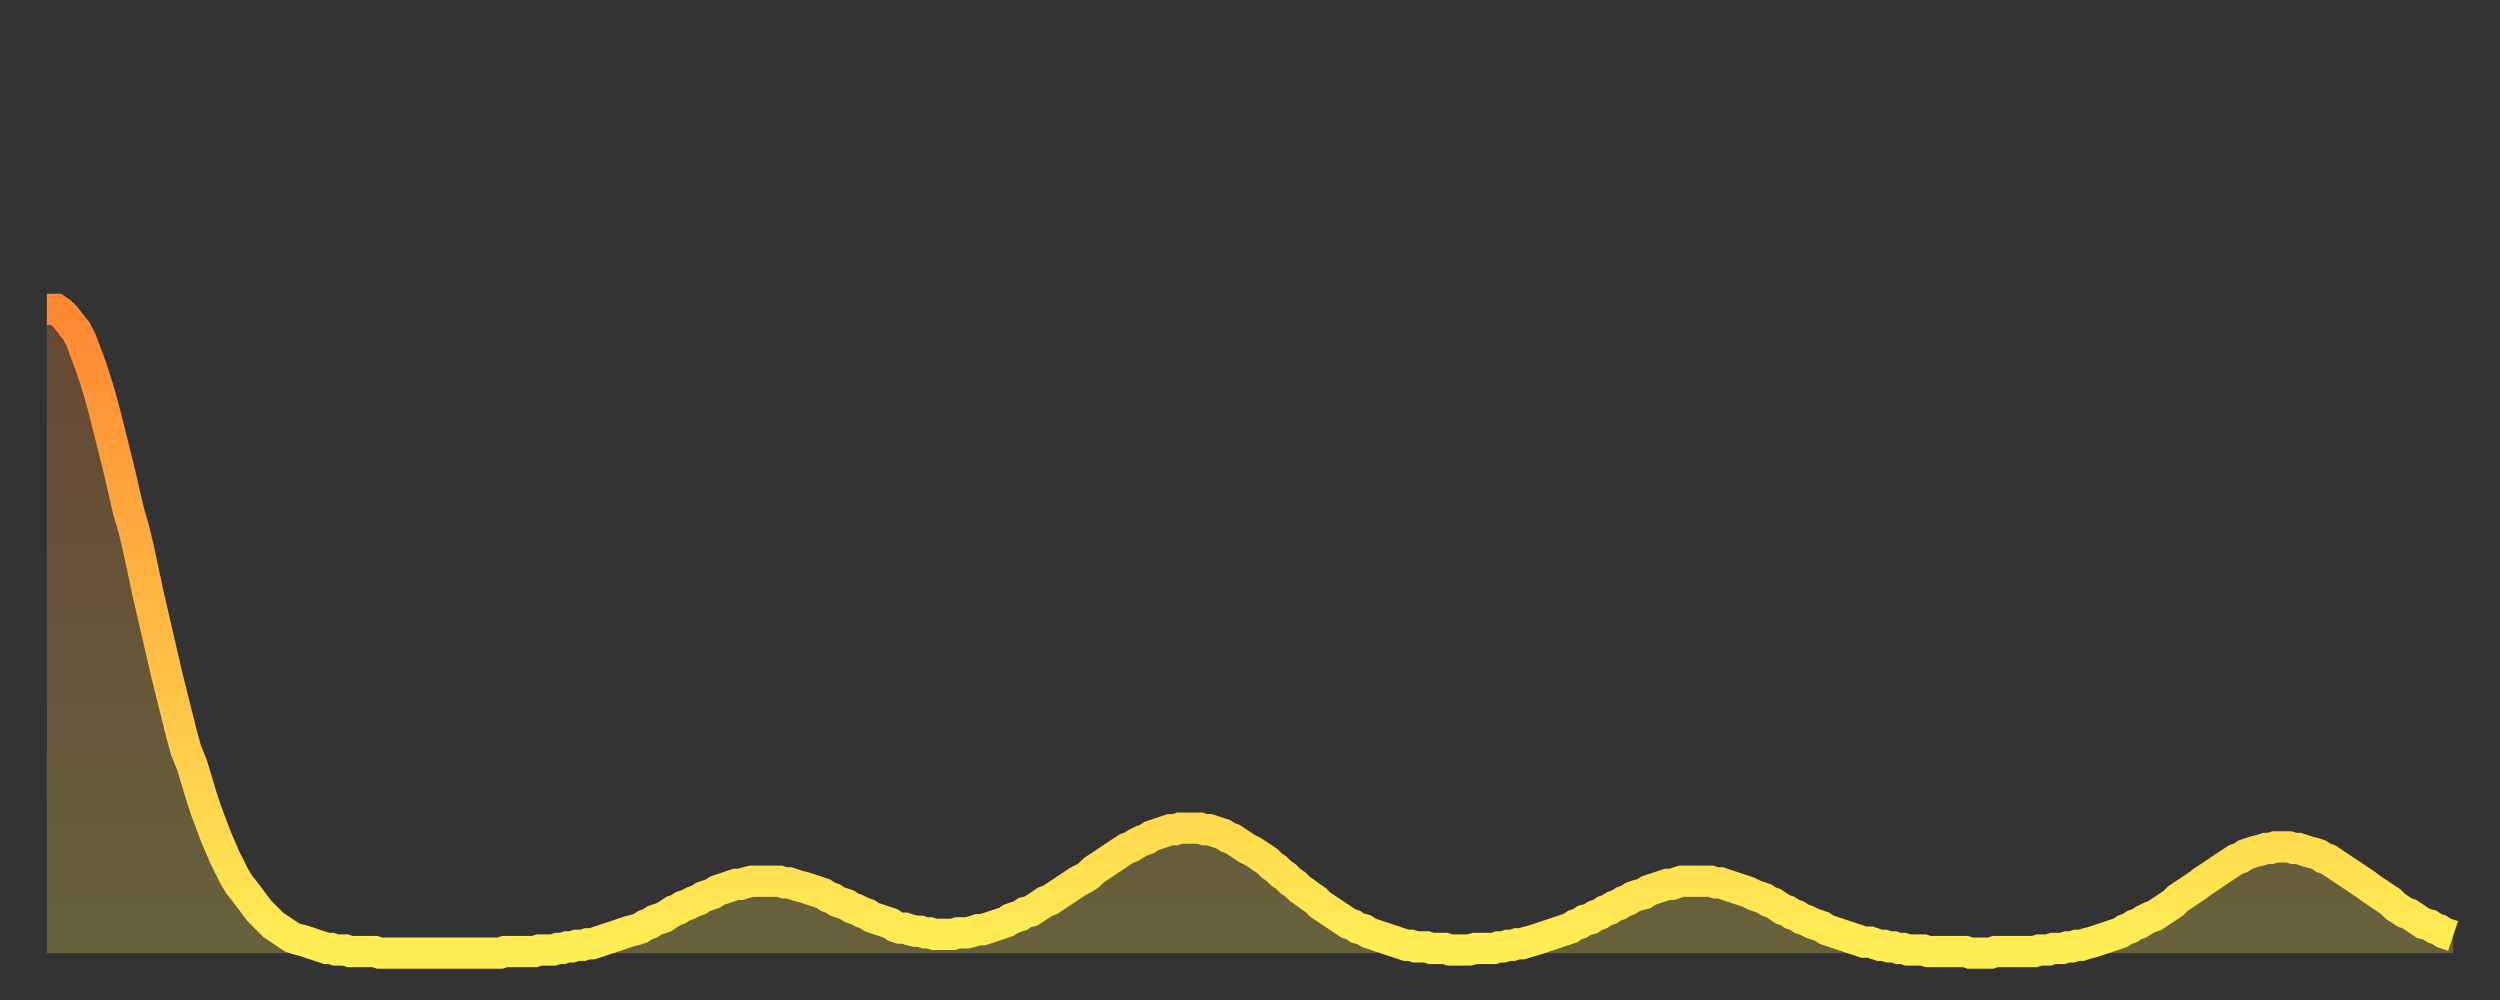 <?xml version="1.0" encoding="utf-8" ?>
<svg baseProfile="full" height="64" version="1.1" width="160" xmlns="http://www.w3.org/2000/svg" xmlns:ev="http://www.w3.org/2001/xml-events" xmlns:xlink="http://www.w3.org/1999/xlink"><rect width="100%" height="100%" fill="#333333" stroke="none"/><defs><linearGradient id="id32904" x1="0" x2="0" y1="0" y2="1"><stop offset="0%" stop-color="#ff8833" /><stop offset="50%" stop-color="#ffbb44" /><stop offset="100%" stop-color="#ffee55" /></linearGradient></defs><g transform="translate(3,3)"><g><path d="M 0.0 16.8 0.3 16.8 0.6 16.8 0.9 17.0 1.2 17.3 1.5 17.7 1.9 18.2 2.2 18.8 2.5 19.6 2.8 20.4 3.1 21.3 3.4 22.3 3.7 23.4 4.0 24.6 4.3 25.8 4.6 27.0 4.9 28.3 5.2 29.6 5.6 31.0 5.9 32.3 6.2 33.7 6.5 35.1 6.8 36.4 7.1 37.7 7.4 39.0 7.7 40.3 8.0 41.5 8.3 42.7 8.6 43.9 8.9 45.0 9.3 46.0 9.6 47.0 9.9 48.0 10.2 48.9 10.5 49.7 10.8 50.5 11.1 51.2 11.4 51.9 11.7 52.5 12.0 53.1 12.3 53.6 12.7 54.1 13.0 54.5 13.3 54.9 13.6 55.3 13.9 55.6 14.2 55.9 14.5 56.2 14.8 56.4 15.1 56.6 15.4 56.8 15.7 57.0 16.0 57.1 16.4 57.2 16.7 57.3 17.0 57.4 17.3 57.5 17.6 57.6 17.9 57.7 18.2 57.7 18.5 57.8 18.8 57.8 19.1 57.8 19.4 57.9 19.8 57.9 20.1 57.9 20.4 57.9 20.7 57.9 21.0 57.9 21.3 58.0 21.6 58.0 21.9 58.0 22.2 58.0 22.5 58.0 22.8 58.0 23.1 58.0 23.5 58.0 23.8 58.0 24.1 58.0 24.4 58.0 24.7 58.0 25.0 58.0 25.3 58.0 25.6 58.0 25.9 58.0 26.2 58.0 26.5 58.0 26.8 58.0 27.2 58.0 27.5 58.0 27.8 58.0 28.1 58.0 28.4 58.0 28.7 58.0 29.0 58.0 29.3 57.9 29.6 57.9 29.9 57.9 30.2 57.9 30.6 57.9 30.9 57.9 31.2 57.9 31.5 57.8 31.8 57.8 32.1 57.8 32.4 57.8 32.7 57.7 33.0 57.7 33.3 57.6 33.6 57.6 33.9 57.5 34.3 57.5 34.6 57.4 34.9 57.4 35.2 57.3 35.5 57.2 35.8 57.1 36.1 57.0 36.4 56.9 36.7 56.8 37.0 56.7 37.3 56.6 37.7 56.5 38.0 56.4 38.3 56.2 38.6 56.1 38.9 55.9 39.2 55.8 39.5 55.7 39.8 55.5 40.1 55.3 40.4 55.2 40.7 55.0 41.0 54.9 41.4 54.7 41.7 54.6 42.0 54.4 42.3 54.3 42.6 54.2 42.9 54.0 43.2 53.9 43.5 53.8 43.8 53.7 44.1 53.6 44.4 53.6 44.7 53.5 45.1 53.4 45.4 53.4 45.7 53.4 46.0 53.4 46.3 53.4 46.6 53.4 46.9 53.4 47.2 53.5 47.5 53.5 47.8 53.6 48.1 53.7 48.5 53.8 48.8 53.9 49.1 54.0 49.4 54.1 49.7 54.2 50.0 54.4 50.3 54.5 50.6 54.7 50.9 54.8 51.2 54.9 51.5 55.1 51.8 55.2 52.2 55.4 52.5 55.5 52.8 55.7 53.1 55.8 53.4 55.9 53.7 56.0 54.0 56.1 54.3 56.3 54.6 56.4 54.9 56.4 55.2 56.5 55.6 56.6 55.9 56.6 56.2 56.7 56.5 56.7 56.8 56.8 57.1 56.8 57.4 56.8 57.7 56.8 58.0 56.8 58.3 56.7 58.6 56.7 58.9 56.7 59.3 56.6 59.6 56.5 59.9 56.5 60.2 56.4 60.5 56.3 60.8 56.2 61.1 56.1 61.4 56.0 61.7 55.8 62.0 55.7 62.3 55.6 62.6 55.4 63.0 55.3 63.3 55.1 63.6 54.9 63.9 54.7 64.2 54.6 64.5 54.4 64.8 54.2 65.1 54.0 65.4 53.8 65.7 53.6 66.0 53.4 66.4 53.2 66.7 53.0 67.0 52.7 67.3 52.5 67.6 52.3 67.9 52.1 68.2 51.9 68.5 51.7 68.8 51.5 69.1 51.3 69.4 51.2 69.7 51.0 70.1 50.8 70.4 50.7 70.7 50.5 71.0 50.4 71.3 50.3 71.6 50.2 71.9 50.1 72.2 50.1 72.5 50.0 72.8 50.0 73.1 50.0 73.5 50.0 73.8 50.0 74.1 50.1 74.4 50.1 74.7 50.2 75.0 50.3 75.3 50.4 75.6 50.6 75.9 50.7 76.2 50.9 76.5 51.1 76.8 51.3 77.2 51.5 77.5 51.7 77.8 51.9 78.1 52.1 78.4 52.4 78.7 52.6 79.0 52.9 79.3 53.1 79.6 53.4 79.9 53.6 80.2 53.9 80.5 54.1 80.9 54.4 81.2 54.6 81.5 54.9 81.8 55.1 82.1 55.3 82.4 55.5 82.7 55.7 83.0 55.9 83.3 56.1 83.6 56.2 83.9 56.4 84.3 56.5 84.6 56.7 84.9 56.8 85.2 56.9 85.5 57.0 85.8 57.1 86.1 57.2 86.4 57.3 86.7 57.4 87.0 57.5 87.3 57.5 87.6 57.6 88.0 57.6 88.3 57.6 88.6 57.7 88.9 57.7 89.2 57.7 89.5 57.7 89.8 57.8 90.1 57.8 90.4 57.8 90.7 57.8 91.0 57.8 91.4 57.7 91.7 57.7 92.0 57.7 92.3 57.7 92.6 57.7 92.9 57.6 93.2 57.6 93.5 57.5 93.8 57.5 94.1 57.4 94.4 57.4 94.7 57.3 95.1 57.2 95.4 57.1 95.7 57.0 96.0 56.9 96.3 56.8 96.6 56.7 96.9 56.6 97.2 56.5 97.5 56.4 97.8 56.2 98.1 56.1 98.4 55.9 98.8 55.8 99.1 55.6 99.4 55.5 99.7 55.3 100.0 55.2 100.3 55.0 100.6 54.9 100.9 54.7 101.2 54.6 101.5 54.4 101.8 54.3 102.2 54.2 102.5 54.0 102.8 53.9 103.1 53.8 103.4 53.7 103.7 53.6 104.0 53.6 104.3 53.5 104.6 53.4 104.9 53.4 105.2 53.4 105.5 53.4 105.9 53.4 106.2 53.4 106.5 53.4 106.8 53.5 107.1 53.5 107.4 53.6 107.7 53.7 108.0 53.8 108.3 53.9 108.6 54.0 108.9 54.1 109.3 54.3 109.6 54.4 109.9 54.5 110.2 54.7 110.5 54.8 110.8 55.0 111.1 55.2 111.4 55.3 111.7 55.5 112.0 55.6 112.3 55.8 112.6 55.9 113.0 56.1 113.3 56.2 113.6 56.3 113.9 56.5 114.2 56.6 114.5 56.7 114.8 56.8 115.1 56.9 115.4 57.0 115.7 57.1 116.0 57.2 116.3 57.3 116.7 57.3 117.0 57.4 117.3 57.5 117.6 57.5 117.9 57.6 118.2 57.6 118.5 57.7 118.8 57.7 119.1 57.8 119.4 57.8 119.7 57.8 120.1 57.8 120.4 57.9 120.7 57.9 121.0 57.9 121.3 57.9 121.6 57.9 121.9 57.9 122.2 57.9 122.5 57.9 122.8 57.9 123.1 58.0 123.4 58.0 123.8 58.0 124.1 58.0 124.4 58.0 124.7 57.9 125.0 57.9 125.3 57.9 125.6 57.9 125.9 57.9 126.2 57.9 126.5 57.9 126.8 57.9 127.2 57.9 127.5 57.8 127.8 57.8 128.1 57.8 128.4 57.7 128.7 57.7 129.0 57.7 129.3 57.6 129.6 57.6 129.9 57.5 130.2 57.5 130.5 57.4 130.9 57.3 131.2 57.2 131.5 57.1 131.8 57.0 132.1 56.9 132.4 56.8 132.7 56.7 133.0 56.5 133.3 56.4 133.6 56.2 133.9 56.1 134.2 55.9 134.6 55.7 134.9 55.6 135.2 55.4 135.5 55.2 135.8 55.0 136.1 54.8 136.4 54.5 136.7 54.3 137.0 54.1 137.3 53.9 137.6 53.7 138.0 53.4 138.3 53.2 138.6 53.0 138.9 52.8 139.2 52.6 139.5 52.4 139.8 52.2 140.1 52.0 140.4 51.9 140.7 51.7 141.0 51.6 141.3 51.5 141.7 51.4 142.0 51.3 142.3 51.3 142.6 51.2 142.9 51.2 143.2 51.2 143.5 51.2 143.8 51.3 144.1 51.3 144.4 51.4 144.7 51.5 145.1 51.6 145.4 51.7 145.7 51.9 146.0 52.0 146.3 52.2 146.6 52.4 146.9 52.6 147.2 52.8 147.5 53.0 147.8 53.2 148.1 53.4 148.4 53.6 148.8 53.9 149.1 54.1 149.4 54.3 149.7 54.5 150.0 54.7 150.3 55.0 150.6 55.2 150.9 55.4 151.2 55.5 151.5 55.7 151.8 55.9 152.1 56.1 152.5 56.2 152.8 56.4 153.1 56.5 153.4 56.7 153.7 56.8 154.0 56.9" fill="none" id="graph-curve" opacity="1" stroke="url(#id32904)" stroke-width="2" /><path d="M 0 58 L 0.0 16.8 0.3 16.8 0.6 16.8 0.9 17.0 1.2 17.3 1.5 17.7 1.9 18.2 2.2 18.8 2.5 19.6 2.8 20.4 3.1 21.3 3.4 22.3 3.7 23.4 4.0 24.6 4.3 25.8 4.6 27.0 4.9 28.3 5.2 29.6 5.6 31.0 5.9 32.3 6.2 33.7 6.5 35.1 6.8 36.4 7.1 37.7 7.4 39.0 7.7 40.3 8.0 41.5 8.3 42.7 8.6 43.9 8.9 45.0 9.3 46.0 9.6 47.0 9.9 48.0 10.2 48.9 10.5 49.7 10.8 50.5 11.1 51.2 11.4 51.9 11.7 52.5 12.0 53.1 12.3 53.6 12.7 54.1 13.0 54.5 13.3 54.9 13.6 55.3 13.9 55.6 14.2 55.9 14.5 56.2 14.8 56.4 15.1 56.6 15.4 56.8 15.7 57.0 16.0 57.1 16.4 57.2 16.7 57.3 17.0 57.4 17.3 57.5 17.6 57.6 17.9 57.7 18.2 57.7 18.5 57.8 18.8 57.8 19.1 57.8 19.4 57.9 19.8 57.9 20.1 57.9 20.4 57.9 20.7 57.9 21.0 57.9 21.3 58.0 21.6 58.0 21.9 58.0 22.2 58.0 22.5 58.0 22.8 58.0 23.1 58.0 23.5 58.0 23.8 58.0 24.1 58.0 24.4 58.0 24.7 58.0 25.0 58.0 25.3 58.0 25.6 58.0 25.9 58.0 26.2 58.0 26.5 58.0 26.8 58.0 27.2 58.0 27.5 58.0 27.8 58.0 28.1 58.0 28.4 58.0 28.7 58.0 29.0 58.0 29.3 57.9 29.6 57.9 29.9 57.9 30.2 57.9 30.6 57.9 30.9 57.9 31.2 57.9 31.5 57.8 31.8 57.8 32.1 57.8 32.4 57.8 32.7 57.7 33.0 57.7 33.3 57.6 33.6 57.6 33.9 57.5 34.3 57.5 34.6 57.4 34.9 57.4 35.2 57.3 35.5 57.2 35.8 57.1 36.1 57.0 36.4 56.9 36.7 56.8 37.0 56.7 37.3 56.6 37.7 56.5 38.0 56.4 38.3 56.2 38.6 56.1 38.9 55.9 39.2 55.8 39.5 55.7 39.8 55.5 40.1 55.3 40.4 55.2 40.7 55.0 41.0 54.9 41.4 54.7 41.7 54.6 42.0 54.4 42.3 54.3 42.6 54.2 42.9 54.0 43.2 53.9 43.5 53.8 43.8 53.7 44.1 53.6 44.4 53.6 44.7 53.5 45.1 53.4 45.4 53.4 45.7 53.4 46.0 53.4 46.3 53.4 46.6 53.4 46.9 53.4 47.2 53.5 47.5 53.5 47.8 53.6 48.1 53.7 48.5 53.8 48.8 53.9 49.1 54.0 49.4 54.1 49.7 54.2 50.0 54.4 50.3 54.5 50.6 54.7 50.9 54.8 51.2 54.9 51.5 55.1 51.8 55.2 52.2 55.4 52.5 55.5 52.8 55.7 53.1 55.8 53.4 55.9 53.7 56.0 54.0 56.1 54.3 56.3 54.6 56.4 54.9 56.4 55.2 56.5 55.6 56.6 55.9 56.6 56.2 56.7 56.5 56.7 56.8 56.8 57.1 56.8 57.4 56.8 57.7 56.8 58.0 56.8 58.3 56.7 58.6 56.7 58.9 56.7 59.3 56.6 59.6 56.5 59.9 56.5 60.2 56.4 60.5 56.3 60.8 56.2 61.1 56.1 61.4 56.0 61.7 55.8 62.0 55.7 62.3 55.6 62.6 55.4 63.0 55.3 63.3 55.1 63.6 54.9 63.9 54.7 64.2 54.6 64.5 54.4 64.8 54.2 65.1 54.0 65.4 53.8 65.7 53.6 66.0 53.4 66.4 53.2 66.7 53.0 67.0 52.7 67.3 52.5 67.6 52.3 67.9 52.1 68.2 51.9 68.5 51.7 68.8 51.5 69.1 51.3 69.4 51.2 69.7 51.0 70.1 50.8 70.4 50.7 70.7 50.5 71.0 50.4 71.3 50.3 71.6 50.2 71.9 50.1 72.2 50.1 72.5 50.0 72.8 50.0 73.1 50.0 73.5 50.0 73.8 50.0 74.1 50.1 74.4 50.1 74.7 50.2 75.0 50.3 75.3 50.4 75.6 50.6 75.9 50.7 76.2 50.9 76.5 51.1 76.8 51.3 77.2 51.5 77.5 51.7 77.8 51.9 78.1 52.1 78.4 52.4 78.7 52.6 79.0 52.9 79.3 53.1 79.6 53.4 79.9 53.6 80.2 53.9 80.5 54.1 80.9 54.4 81.2 54.6 81.5 54.9 81.8 55.1 82.1 55.3 82.4 55.5 82.7 55.7 83.0 55.9 83.3 56.1 83.6 56.2 83.9 56.4 84.3 56.5 84.6 56.7 84.9 56.8 85.2 56.9 85.5 57.0 85.8 57.1 86.1 57.2 86.4 57.3 86.7 57.4 87.0 57.5 87.3 57.5 87.6 57.6 88.0 57.6 88.3 57.6 88.6 57.7 88.9 57.7 89.2 57.7 89.5 57.7 89.8 57.8 90.1 57.8 90.4 57.8 90.7 57.8 91.0 57.8 91.4 57.7 91.7 57.7 92.0 57.7 92.3 57.7 92.6 57.7 92.9 57.6 93.2 57.6 93.5 57.5 93.8 57.5 94.1 57.4 94.4 57.4 94.7 57.3 95.1 57.2 95.4 57.1 95.7 57.0 96.0 56.9 96.3 56.8 96.6 56.7 96.9 56.6 97.2 56.5 97.5 56.4 97.8 56.2 98.1 56.1 98.4 55.9 98.8 55.8 99.1 55.6 99.4 55.5 99.7 55.3 100.0 55.2 100.3 55.0 100.6 54.9 100.9 54.7 101.2 54.6 101.5 54.4 101.8 54.3 102.2 54.2 102.5 54.0 102.8 53.9 103.1 53.8 103.4 53.7 103.7 53.6 104.0 53.6 104.3 53.5 104.6 53.4 104.9 53.4 105.2 53.4 105.5 53.4 105.9 53.4 106.2 53.4 106.5 53.4 106.8 53.5 107.1 53.5 107.4 53.6 107.7 53.7 108.0 53.8 108.3 53.9 108.6 54.0 108.9 54.1 109.3 54.3 109.6 54.4 109.9 54.5 110.2 54.7 110.5 54.8 110.8 55.0 111.1 55.2 111.4 55.3 111.7 55.5 112.0 55.6 112.3 55.8 112.6 55.9 113.0 56.1 113.3 56.2 113.6 56.3 113.9 56.5 114.2 56.6 114.5 56.7 114.8 56.8 115.1 56.9 115.4 57.0 115.7 57.1 116.0 57.2 116.3 57.3 116.7 57.3 117.0 57.4 117.3 57.5 117.6 57.5 117.9 57.6 118.2 57.6 118.5 57.7 118.8 57.7 119.1 57.8 119.4 57.8 119.7 57.8 120.1 57.8 120.4 57.9 120.7 57.9 121.0 57.9 121.3 57.9 121.6 57.9 121.9 57.9 122.2 57.9 122.5 57.9 122.8 57.9 123.1 58.0 123.4 58.0 123.8 58.0 124.1 58.0 124.4 58.0 124.7 57.9 125.0 57.9 125.3 57.9 125.6 57.9 125.9 57.9 126.2 57.9 126.5 57.9 126.8 57.9 127.2 57.9 127.5 57.8 127.8 57.8 128.1 57.8 128.4 57.7 128.7 57.7 129.0 57.7 129.3 57.6 129.6 57.6 129.9 57.5 130.2 57.5 130.5 57.4 130.9 57.3 131.2 57.2 131.5 57.1 131.8 57.0 132.1 56.9 132.4 56.8 132.7 56.7 133.0 56.5 133.3 56.4 133.6 56.2 133.9 56.1 134.2 55.9 134.6 55.7 134.9 55.6 135.2 55.4 135.5 55.2 135.8 55.0 136.1 54.8 136.4 54.5 136.7 54.3 137.0 54.1 137.3 53.9 137.6 53.7 138.0 53.4 138.3 53.2 138.6 53.0 138.9 52.8 139.2 52.6 139.5 52.4 139.8 52.2 140.1 52.0 140.4 51.9 140.7 51.7 141.0 51.6 141.3 51.5 141.7 51.4 142.0 51.3 142.3 51.3 142.6 51.2 142.9 51.2 143.2 51.2 143.5 51.2 143.8 51.3 144.1 51.3 144.4 51.4 144.7 51.5 145.1 51.6 145.4 51.7 145.7 51.9 146.0 52.0 146.3 52.2 146.6 52.4 146.9 52.6 147.2 52.8 147.5 53.0 147.8 53.2 148.1 53.4 148.4 53.6 148.8 53.9 149.1 54.1 149.4 54.3 149.7 54.5 150.0 54.7 150.3 55.0 150.6 55.2 150.9 55.4 151.2 55.5 151.5 55.7 151.8 55.9 152.1 56.1 152.5 56.2 152.8 56.4 153.1 56.5 153.4 56.7 153.7 56.8 154.0 56.9 154 58" fill="url(#id32904)" fill-opacity=".25" id="graph-shadow" /></g></g></svg>